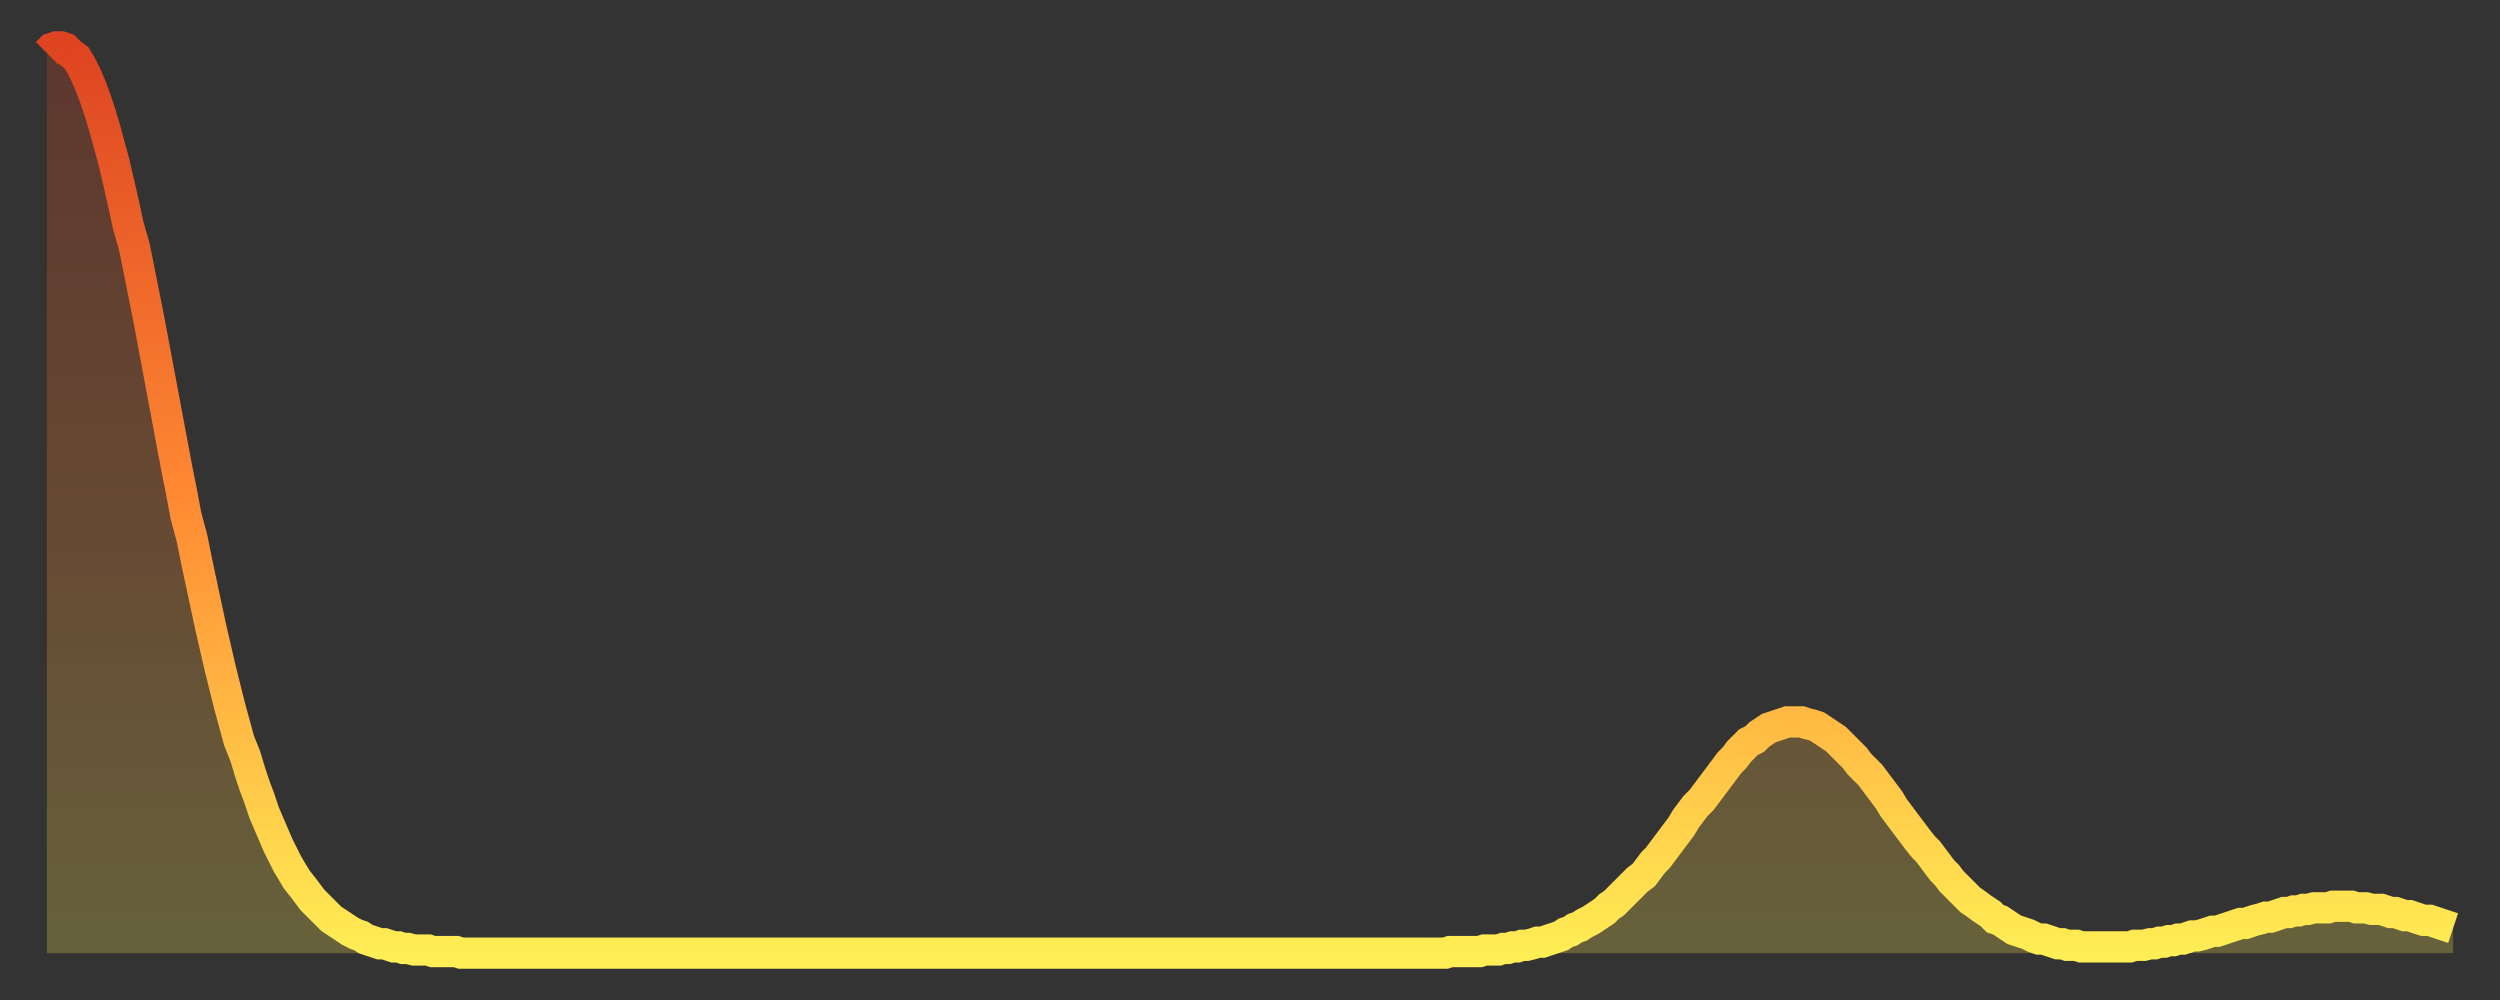 <?xml version="1.0" encoding="utf-8" ?>
<svg baseProfile="full" height="64" version="1.1" width="160" xmlns="http://www.w3.org/2000/svg" xmlns:ev="http://www.w3.org/2001/xml-events" xmlns:xlink="http://www.w3.org/1999/xlink"><rect width="100%" height="100%" fill="#333333" stroke="none"/><defs><linearGradient id="id677698" x1="0" x2="0" y1="0" y2="1"><stop offset="0%" stop-color="#de4421" /><stop offset="50%" stop-color="#ff8a33" /><stop offset="100%" stop-color="#ffee55" /></linearGradient></defs><g transform="translate(3,3)"><g><path d="M 0.0 0.4 0.3 0.1 0.6 0.0 0.9 0.0 1.2 0.1 1.5 0.4 1.9 0.7 2.2 1.2 2.5 1.8 2.8 2.5 3.1 3.3 3.4 4.2 3.7 5.2 4.0 6.3 4.3 7.4 4.6 8.7 4.9 10.0 5.2 11.4 5.6 12.8 5.9 14.3 6.2 15.8 6.5 17.3 6.8 18.9 7.1 20.5 7.4 22.1 7.7 23.7 8.0 25.3 8.3 26.9 8.6 28.4 8.9 30.0 9.3 31.5 9.6 33.0 9.9 34.4 10.2 35.8 10.5 37.2 10.8 38.5 11.1 39.8 11.4 41.0 11.7 42.2 12.0 43.3 12.3 44.4 12.7 45.4 13.0 46.4 13.3 47.3 13.6 48.1 13.9 49.0 14.2 49.7 14.5 50.4 14.8 51.1 15.1 51.7 15.4 52.3 15.7 52.8 16.0 53.3 16.4 53.8 16.7 54.2 17.0 54.6 17.3 54.9 17.6 55.2 17.9 55.5 18.2 55.8 18.5 56.0 18.8 56.2 19.1 56.4 19.4 56.6 19.8 56.8 20.1 56.9 20.4 57.1 20.7 57.2 21.0 57.3 21.3 57.4 21.6 57.4 21.9 57.5 22.2 57.6 22.5 57.6 22.8 57.7 23.1 57.7 23.5 57.8 23.8 57.8 24.1 57.8 24.4 57.8 24.7 57.9 25.0 57.9 25.3 57.9 25.6 57.9 25.9 57.9 26.2 57.9 26.5 58.0 26.8 58.0 27.2 58.0 27.5 58.0 27.8 58.0 28.1 58.0 28.4 58.0 28.7 58.0 29.0 58.0 29.3 58.0 29.6 58.0 29.9 58.0 30.2 58.0 30.6 58.0 30.9 58.0 31.2 58.0 31.5 58.0 31.8 58.0 32.1 58.0 32.4 58.0 32.7 58.0 33.0 58.0 33.3 58.0 33.6 58.0 33.9 58.0 34.3 58.0 34.6 58.0 34.9 58.0 35.2 58.0 35.5 58.0 35.8 58.0 36.1 58.0 36.4 58.0 36.7 58.0 37.0 58.0 37.3 58.0 37.7 58.0 38.0 58.0 38.3 58.0 38.6 58.0 38.9 58.0 39.2 58.0 39.5 58.0 39.8 58.0 40.1 58.0 40.4 58.0 40.7 58.0 41.0 58.0 41.4 58.0 41.7 58.0 42.0 58.0 42.3 58.0 42.6 58.0 42.9 58.0 43.2 58.0 43.5 58.0 43.8 58.0 44.1 58.0 44.4 58.0 44.7 58.0 45.1 58.0 45.4 58.0 45.7 58.0 46.0 58.0 46.3 58.0 46.6 58.0 46.9 58.0 47.2 58.0 47.5 58.0 47.8 58.0 48.1 58.0 48.5 58.0 48.8 58.0 49.1 58.0 49.4 58.0 49.7 58.0 50.0 58.0 50.3 58.0 50.6 58.0 50.9 58.0 51.2 58.0 51.5 58.0 51.8 58.0 52.2 58.0 52.5 58.0 52.8 58.0 53.1 58.0 53.4 58.0 53.7 58.0 54.0 58.0 54.3 58.0 54.6 58.0 54.9 58.0 55.2 58.0 55.6 58.0 55.9 58.0 56.2 58.0 56.5 58.0 56.8 58.0 57.1 58.0 57.4 58.0 57.7 58.0 58.0 58.0 58.3 58.0 58.6 58.0 58.9 58.0 59.3 58.0 59.6 58.0 59.9 58.0 60.2 58.0 60.5 58.0 60.8 58.0 61.1 58.0 61.4 58.0 61.7 58.0 62.0 58.0 62.3 58.0 62.6 58.0 63.0 58.0 63.3 58.0 63.6 58.0 63.9 58.0 64.2 58.0 64.5 58.0 64.8 58.0 65.1 58.0 65.4 58.0 65.7 58.0 66.0 58.0 66.4 58.0 66.7 58.0 67.0 58.0 67.3 58.0 67.6 58.0 67.9 58.0 68.2 58.0 68.5 58.0 68.8 58.0 69.1 58.0 69.4 58.0 69.7 58.0 70.1 58.0 70.4 58.0 70.7 58.0 71.0 58.0 71.3 58.0 71.6 58.0 71.9 58.0 72.2 58.0 72.5 58.0 72.8 58.0 73.1 58.0 73.5 58.0 73.8 58.0 74.1 58.0 74.4 58.0 74.7 58.0 75.0 58.0 75.3 58.0 75.6 58.0 75.9 58.0 76.2 58.0 76.5 58.0 76.8 58.0 77.2 58.0 77.5 58.0 77.8 58.0 78.1 58.0 78.4 58.0 78.7 58.0 79.0 58.0 79.3 58.0 79.6 58.0 79.9 58.0 80.2 58.0 80.5 58.0 80.9 58.0 81.2 58.0 81.5 58.0 81.8 58.0 82.1 58.0 82.4 58.0 82.7 58.0 83.0 58.0 83.3 58.0 83.6 58.0 83.9 58.0 84.3 58.0 84.6 58.0 84.9 58.0 85.2 58.0 85.5 58.0 85.8 58.0 86.1 58.0 86.4 58.0 86.7 58.0 87.0 58.0 87.3 58.0 87.6 58.0 88.0 58.0 88.3 58.0 88.6 58.0 88.9 58.0 89.2 58.0 89.5 58.0 89.8 57.9 90.1 57.9 90.4 57.9 90.7 57.9 91.0 57.9 91.4 57.9 91.7 57.9 92.0 57.8 92.3 57.8 92.6 57.8 92.9 57.8 93.2 57.7 93.5 57.7 93.8 57.6 94.1 57.6 94.4 57.5 94.7 57.5 95.1 57.4 95.4 57.3 95.7 57.3 96.0 57.2 96.3 57.1 96.6 57.0 96.9 56.9 97.2 56.7 97.5 56.6 97.8 56.4 98.1 56.3 98.4 56.1 98.8 55.9 99.1 55.7 99.4 55.5 99.7 55.3 100.0 55.0 100.3 54.8 100.6 54.5 100.9 54.2 101.2 53.9 101.5 53.6 101.8 53.3 102.2 53.0 102.5 52.6 102.8 52.2 103.1 51.9 103.4 51.5 103.7 51.1 104.0 50.7 104.3 50.3 104.6 49.9 104.9 49.4 105.2 49.0 105.5 48.6 105.9 48.2 106.2 47.8 106.5 47.4 106.8 47.0 107.1 46.6 107.4 46.2 107.7 45.8 108.0 45.5 108.3 45.1 108.6 44.8 108.9 44.5 109.3 44.3 109.6 44.0 109.9 43.8 110.2 43.6 110.5 43.5 110.8 43.4 111.1 43.3 111.4 43.2 111.7 43.2 112.0 43.2 112.3 43.2 112.6 43.3 113.0 43.4 113.3 43.5 113.6 43.7 113.9 43.9 114.2 44.1 114.5 44.3 114.8 44.6 115.1 44.9 115.4 45.2 115.7 45.5 116.0 45.9 116.3 46.2 116.7 46.6 117.0 47.0 117.3 47.4 117.6 47.8 117.9 48.2 118.2 48.7 118.5 49.1 118.8 49.5 119.1 49.9 119.4 50.3 119.7 50.7 120.1 51.2 120.4 51.5 120.7 51.9 121.0 52.3 121.3 52.7 121.6 53.0 121.9 53.4 122.2 53.7 122.5 54.0 122.8 54.3 123.1 54.6 123.4 54.8 123.8 55.1 124.1 55.3 124.4 55.5 124.7 55.8 125.0 55.9 125.3 56.1 125.6 56.3 125.9 56.5 126.2 56.6 126.5 56.7 126.8 56.8 127.2 57.0 127.5 57.1 127.8 57.1 128.1 57.2 128.4 57.3 128.7 57.4 129.0 57.4 129.3 57.5 129.6 57.5 129.9 57.5 130.2 57.6 130.5 57.6 130.9 57.6 131.2 57.6 131.5 57.6 131.8 57.6 132.1 57.6 132.4 57.6 132.7 57.6 133.0 57.6 133.3 57.6 133.6 57.5 133.9 57.5 134.2 57.5 134.6 57.4 134.9 57.4 135.2 57.3 135.5 57.3 135.8 57.2 136.1 57.2 136.4 57.1 136.7 57.1 137.0 57.0 137.3 56.9 137.6 56.9 138.0 56.8 138.3 56.7 138.6 56.6 138.9 56.6 139.2 56.5 139.5 56.4 139.8 56.3 140.1 56.2 140.4 56.1 140.7 56.1 141.0 56.0 141.3 55.9 141.7 55.8 142.0 55.7 142.3 55.7 142.6 55.6 142.9 55.5 143.2 55.4 143.5 55.4 143.8 55.3 144.1 55.3 144.4 55.2 144.7 55.2 145.1 55.1 145.4 55.1 145.7 55.1 146.0 55.1 146.3 55.0 146.6 55.0 146.9 55.0 147.2 55.0 147.5 55.0 147.8 55.1 148.1 55.1 148.4 55.1 148.8 55.2 149.1 55.2 149.4 55.2 149.7 55.3 150.0 55.4 150.3 55.4 150.6 55.5 150.9 55.6 151.2 55.6 151.5 55.7 151.8 55.8 152.1 55.9 152.5 55.9 152.8 56.0 153.1 56.1 153.4 56.2 153.7 56.3 154.0 56.4" fill="none" id="graph-curve" opacity="1" stroke="url(#id677698)" stroke-width="2" /><path d="M 0 58 L 0.0 0.4 0.3 0.1 0.6 0.0 0.9 0.0 1.2 0.1 1.5 0.4 1.9 0.7 2.2 1.2 2.5 1.8 2.8 2.5 3.1 3.3 3.4 4.2 3.7 5.2 4.0 6.3 4.3 7.4 4.6 8.7 4.9 10.0 5.2 11.4 5.6 12.8 5.9 14.3 6.2 15.8 6.5 17.3 6.8 18.9 7.1 20.5 7.4 22.1 7.7 23.7 8.0 25.3 8.3 26.9 8.6 28.4 8.9 30.0 9.3 31.5 9.6 33.0 9.9 34.4 10.2 35.8 10.5 37.2 10.8 38.5 11.1 39.8 11.4 41.0 11.7 42.2 12.0 43.3 12.3 44.4 12.7 45.4 13.0 46.4 13.3 47.3 13.6 48.1 13.9 49.0 14.2 49.7 14.5 50.4 14.8 51.1 15.1 51.7 15.4 52.3 15.7 52.8 16.0 53.3 16.4 53.8 16.7 54.2 17.0 54.6 17.3 54.9 17.6 55.2 17.9 55.5 18.2 55.8 18.5 56.0 18.8 56.2 19.1 56.4 19.4 56.6 19.8 56.8 20.1 56.9 20.4 57.1 20.7 57.2 21.0 57.3 21.3 57.4 21.6 57.4 21.9 57.5 22.2 57.6 22.5 57.6 22.8 57.7 23.1 57.7 23.5 57.8 23.8 57.8 24.1 57.8 24.4 57.8 24.7 57.9 25.0 57.9 25.3 57.9 25.6 57.9 25.9 57.9 26.2 57.9 26.5 58.0 26.8 58.0 27.2 58.0 27.5 58.0 27.8 58.0 28.1 58.0 28.4 58.0 28.7 58.0 29.0 58.0 29.3 58.0 29.6 58.0 29.9 58.0 30.2 58.0 30.6 58.0 30.9 58.0 31.2 58.0 31.5 58.0 31.8 58.0 32.1 58.0 32.4 58.0 32.7 58.0 33.0 58.0 33.3 58.0 33.6 58.0 33.9 58.0 34.3 58.0 34.6 58.0 34.9 58.0 35.2 58.0 35.5 58.0 35.8 58.0 36.1 58.0 36.4 58.0 36.7 58.0 37.0 58.0 37.3 58.0 37.7 58.0 38.0 58.0 38.3 58.0 38.6 58.0 38.9 58.0 39.2 58.0 39.5 58.0 39.8 58.0 40.1 58.0 40.4 58.0 40.7 58.0 41.0 58.0 41.4 58.0 41.7 58.0 42.0 58.0 42.3 58.0 42.6 58.0 42.9 58.0 43.2 58.0 43.5 58.0 43.8 58.0 44.1 58.0 44.4 58.0 44.7 58.0 45.1 58.0 45.4 58.0 45.7 58.0 46.0 58.0 46.3 58.0 46.6 58.0 46.9 58.0 47.2 58.0 47.5 58.0 47.8 58.0 48.1 58.0 48.5 58.0 48.8 58.0 49.1 58.0 49.4 58.0 49.7 58.0 50.0 58.0 50.3 58.0 50.6 58.0 50.9 58.0 51.2 58.0 51.5 58.0 51.8 58.0 52.2 58.0 52.5 58.0 52.8 58.0 53.1 58.0 53.4 58.0 53.7 58.0 54.0 58.0 54.3 58.0 54.6 58.0 54.9 58.0 55.2 58.0 55.6 58.0 55.9 58.0 56.2 58.0 56.5 58.0 56.8 58.0 57.1 58.0 57.4 58.0 57.7 58.0 58.0 58.0 58.3 58.0 58.6 58.0 58.9 58.0 59.3 58.0 59.6 58.0 59.9 58.0 60.2 58.0 60.5 58.0 60.8 58.0 61.1 58.0 61.4 58.0 61.7 58.0 62.0 58.0 62.3 58.0 62.6 58.0 63.0 58.0 63.3 58.0 63.6 58.0 63.9 58.0 64.2 58.0 64.5 58.0 64.8 58.0 65.1 58.0 65.4 58.0 65.7 58.0 66.0 58.0 66.4 58.0 66.7 58.0 67.0 58.0 67.3 58.0 67.6 58.0 67.9 58.0 68.2 58.0 68.5 58.0 68.8 58.0 69.1 58.0 69.4 58.0 69.7 58.0 70.1 58.0 70.4 58.0 70.7 58.0 71.0 58.0 71.3 58.0 71.6 58.0 71.9 58.0 72.2 58.0 72.5 58.0 72.8 58.0 73.1 58.0 73.5 58.0 73.8 58.0 74.1 58.0 74.4 58.0 74.7 58.0 75.0 58.0 75.3 58.0 75.6 58.0 75.9 58.0 76.2 58.0 76.5 58.0 76.8 58.0 77.2 58.0 77.5 58.0 77.8 58.0 78.1 58.0 78.4 58.0 78.7 58.0 79.0 58.0 79.3 58.0 79.6 58.0 79.9 58.0 80.2 58.0 80.5 58.0 80.9 58.0 81.2 58.0 81.5 58.0 81.8 58.0 82.1 58.0 82.4 58.0 82.7 58.0 83.0 58.0 83.3 58.0 83.6 58.0 83.9 58.0 84.3 58.0 84.6 58.0 84.9 58.0 85.2 58.0 85.5 58.0 85.8 58.0 86.1 58.0 86.4 58.0 86.7 58.0 87.0 58.0 87.3 58.0 87.6 58.0 88.0 58.0 88.3 58.0 88.6 58.0 88.9 58.0 89.2 58.0 89.5 58.0 89.8 57.9 90.1 57.9 90.4 57.9 90.7 57.9 91.0 57.9 91.4 57.9 91.7 57.9 92.0 57.8 92.3 57.8 92.6 57.8 92.9 57.8 93.2 57.7 93.5 57.7 93.8 57.6 94.1 57.6 94.4 57.5 94.7 57.5 95.1 57.4 95.4 57.3 95.7 57.3 96.0 57.2 96.3 57.1 96.6 57.0 96.9 56.9 97.2 56.7 97.5 56.6 97.8 56.4 98.1 56.3 98.4 56.1 98.8 55.9 99.1 55.7 99.4 55.5 99.7 55.3 100.0 55.0 100.3 54.8 100.6 54.5 100.9 54.2 101.2 53.9 101.5 53.6 101.8 53.3 102.2 53.0 102.5 52.6 102.8 52.2 103.1 51.9 103.4 51.5 103.7 51.1 104.0 50.7 104.3 50.3 104.6 49.9 104.9 49.4 105.2 49.0 105.5 48.6 105.9 48.2 106.2 47.8 106.5 47.4 106.8 47.0 107.1 46.6 107.4 46.2 107.7 45.8 108.0 45.5 108.3 45.1 108.6 44.8 108.9 44.5 109.3 44.3 109.6 44.0 109.9 43.8 110.2 43.6 110.5 43.5 110.8 43.4 111.1 43.3 111.4 43.2 111.7 43.2 112.0 43.2 112.3 43.2 112.6 43.3 113.0 43.4 113.3 43.5 113.6 43.7 113.9 43.9 114.2 44.1 114.5 44.3 114.8 44.6 115.1 44.9 115.4 45.2 115.7 45.5 116.0 45.9 116.3 46.2 116.7 46.6 117.0 47.0 117.3 47.4 117.6 47.8 117.9 48.2 118.2 48.7 118.5 49.1 118.8 49.5 119.1 49.9 119.4 50.3 119.7 50.7 120.1 51.2 120.4 51.5 120.7 51.9 121.0 52.3 121.3 52.7 121.6 53.0 121.9 53.4 122.2 53.7 122.5 54.0 122.8 54.3 123.1 54.6 123.4 54.8 123.8 55.1 124.1 55.3 124.4 55.5 124.7 55.8 125.0 55.9 125.3 56.1 125.6 56.3 125.9 56.5 126.2 56.6 126.5 56.7 126.8 56.8 127.2 57.0 127.5 57.1 127.8 57.1 128.1 57.2 128.4 57.3 128.7 57.4 129.0 57.4 129.3 57.5 129.6 57.5 129.9 57.5 130.2 57.6 130.5 57.6 130.9 57.6 131.2 57.6 131.5 57.6 131.8 57.6 132.1 57.6 132.4 57.6 132.7 57.6 133.0 57.6 133.3 57.6 133.6 57.5 133.9 57.5 134.2 57.5 134.6 57.4 134.9 57.4 135.2 57.3 135.5 57.3 135.8 57.2 136.1 57.2 136.4 57.1 136.7 57.1 137.0 57.0 137.3 56.9 137.6 56.9 138.0 56.8 138.3 56.7 138.6 56.6 138.9 56.6 139.2 56.5 139.5 56.4 139.8 56.3 140.1 56.2 140.4 56.1 140.7 56.1 141.0 56.0 141.3 55.9 141.7 55.8 142.0 55.7 142.3 55.7 142.6 55.6 142.9 55.5 143.2 55.4 143.5 55.4 143.8 55.3 144.1 55.3 144.4 55.2 144.7 55.2 145.1 55.1 145.4 55.1 145.7 55.1 146.0 55.1 146.3 55.0 146.6 55.0 146.9 55.0 147.2 55.0 147.5 55.0 147.8 55.1 148.1 55.1 148.4 55.1 148.8 55.2 149.1 55.2 149.4 55.2 149.7 55.3 150.0 55.4 150.3 55.4 150.6 55.5 150.9 55.6 151.2 55.6 151.5 55.7 151.8 55.8 152.1 55.9 152.5 55.9 152.8 56.0 153.1 56.1 153.4 56.2 153.7 56.3 154.0 56.4 154 58" fill="url(#id677698)" fill-opacity=".25" id="graph-shadow" /></g></g></svg>